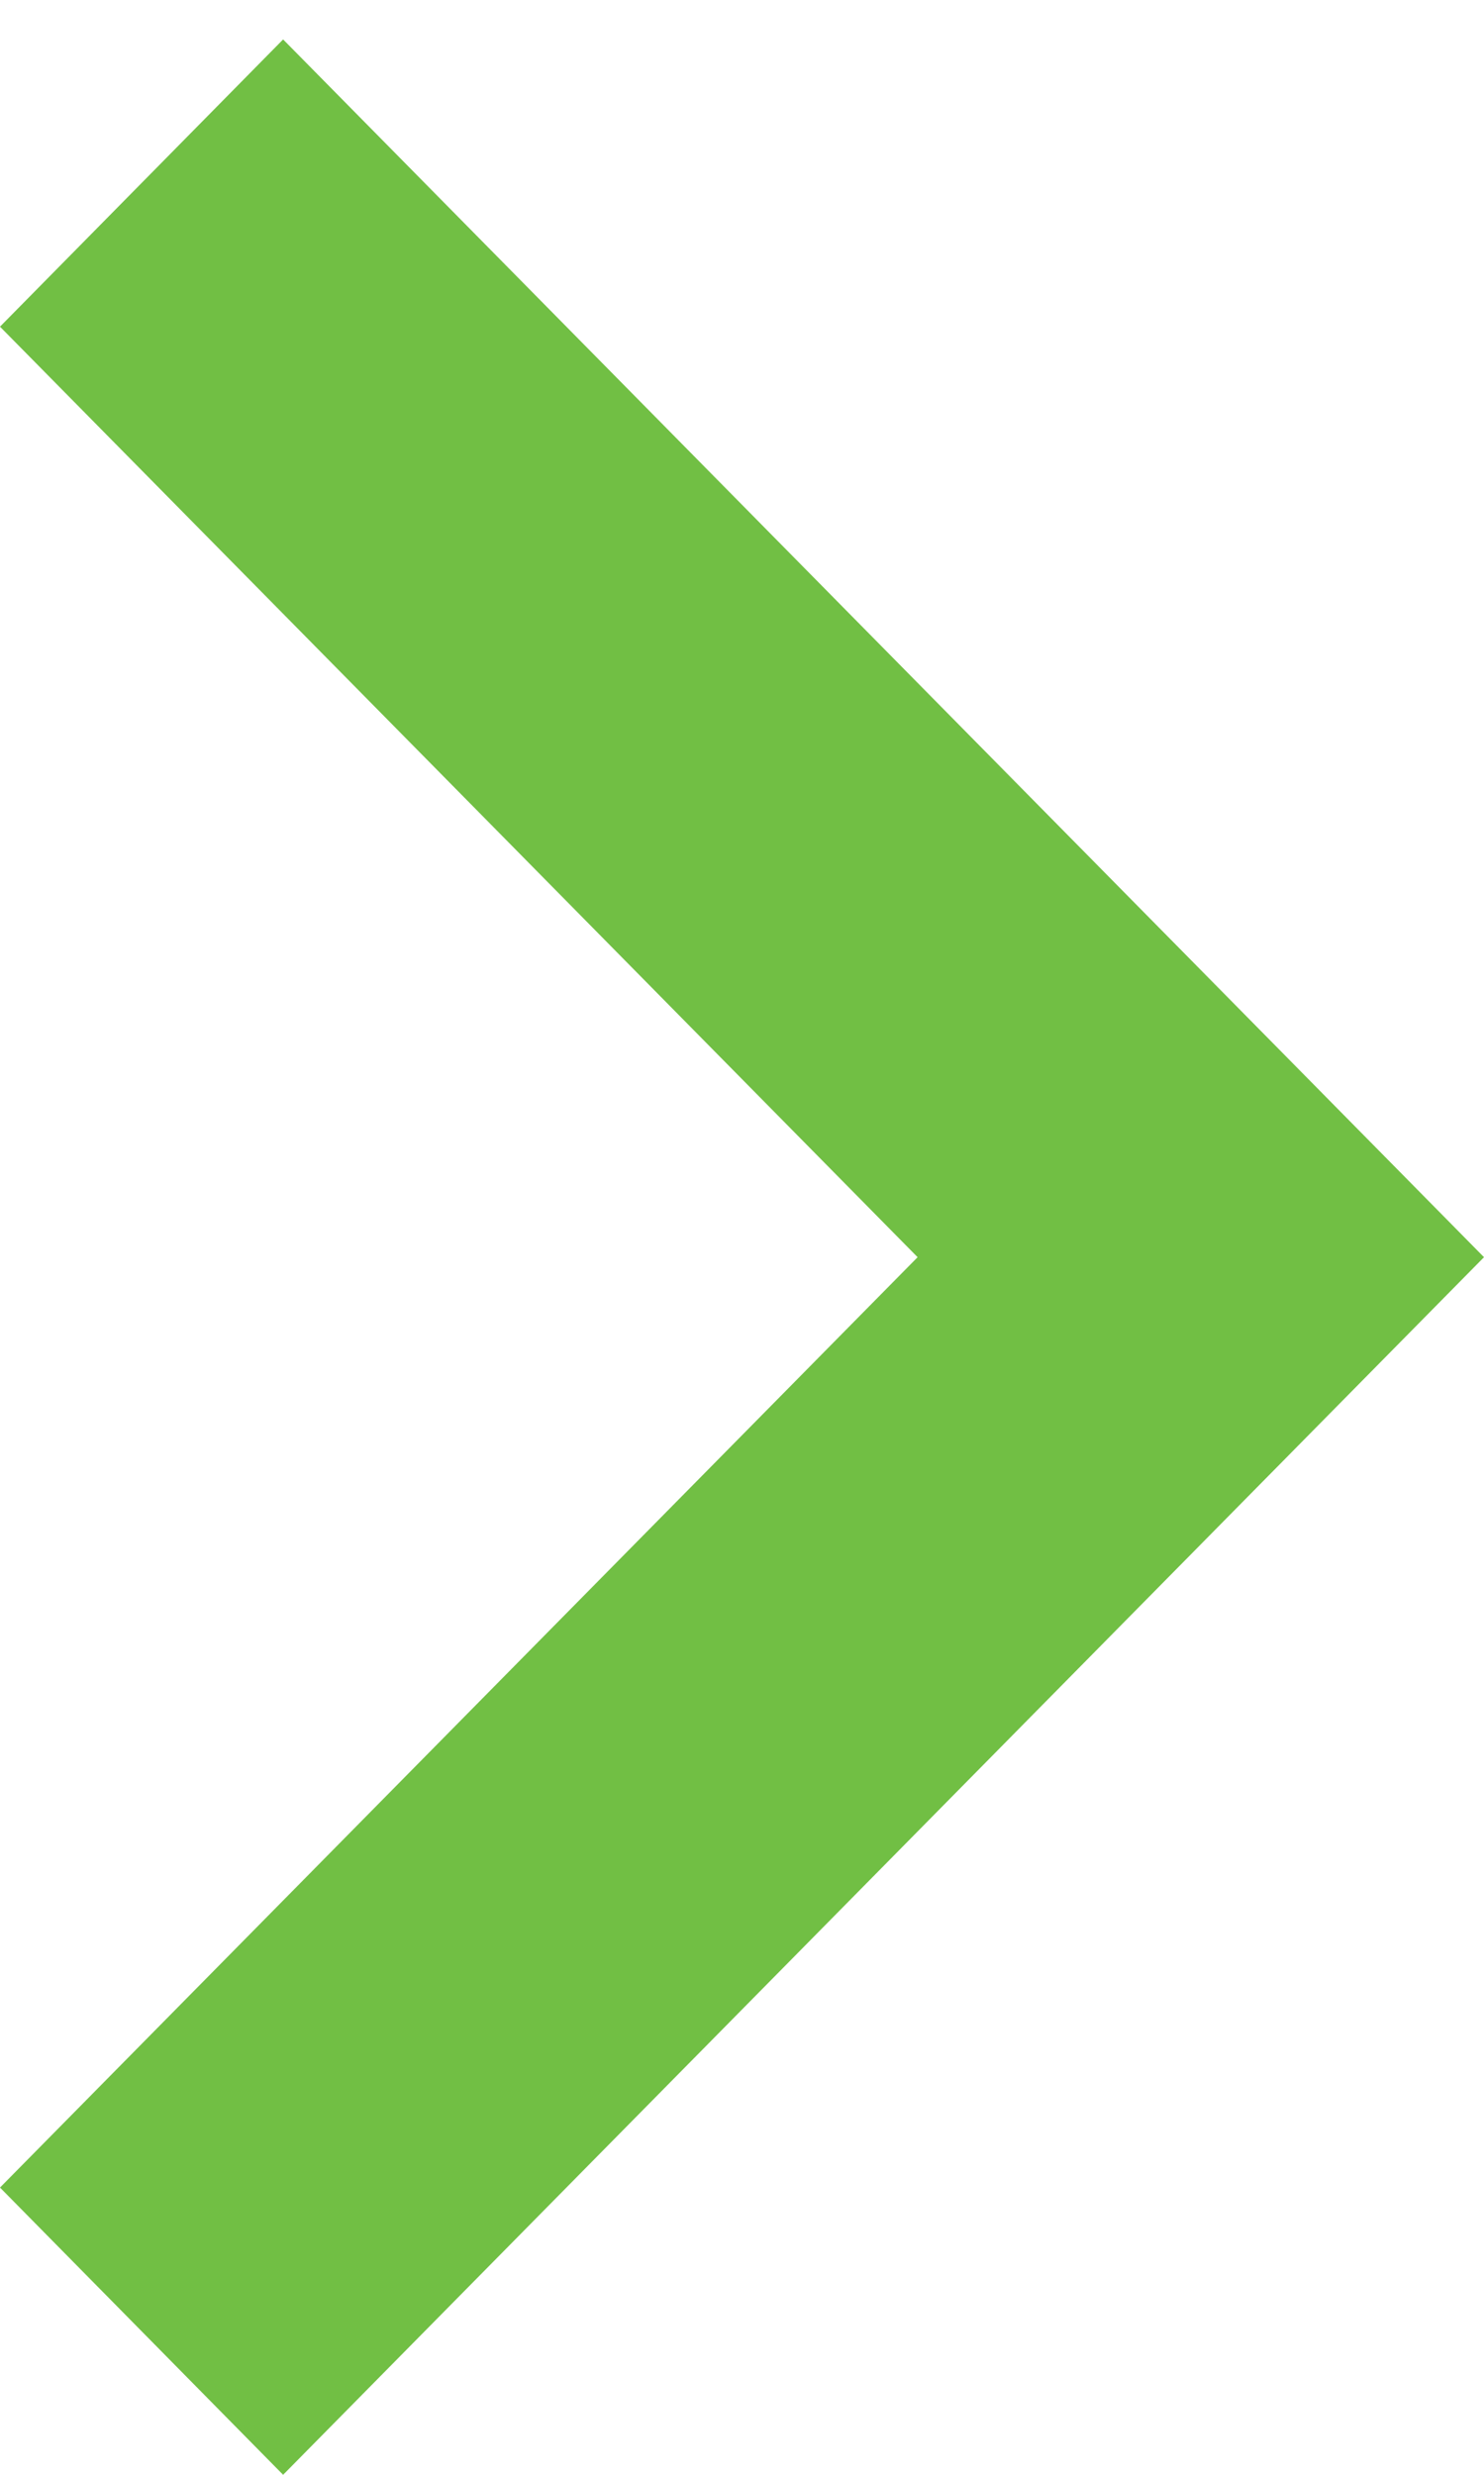 <?xml version="1.0" encoding="UTF-8"?> <svg xmlns="http://www.w3.org/2000/svg" width="9" height="15" viewBox="0 0 9 15" fill="none"> <path d="M-5.78355e-07 1.98L5.565 7.62L-7.73154e-08 13.259L1.717 15L9 7.62L1.717 0.239L-5.78355e-07 1.98Z" fill="#71BF44"></path> </svg> 